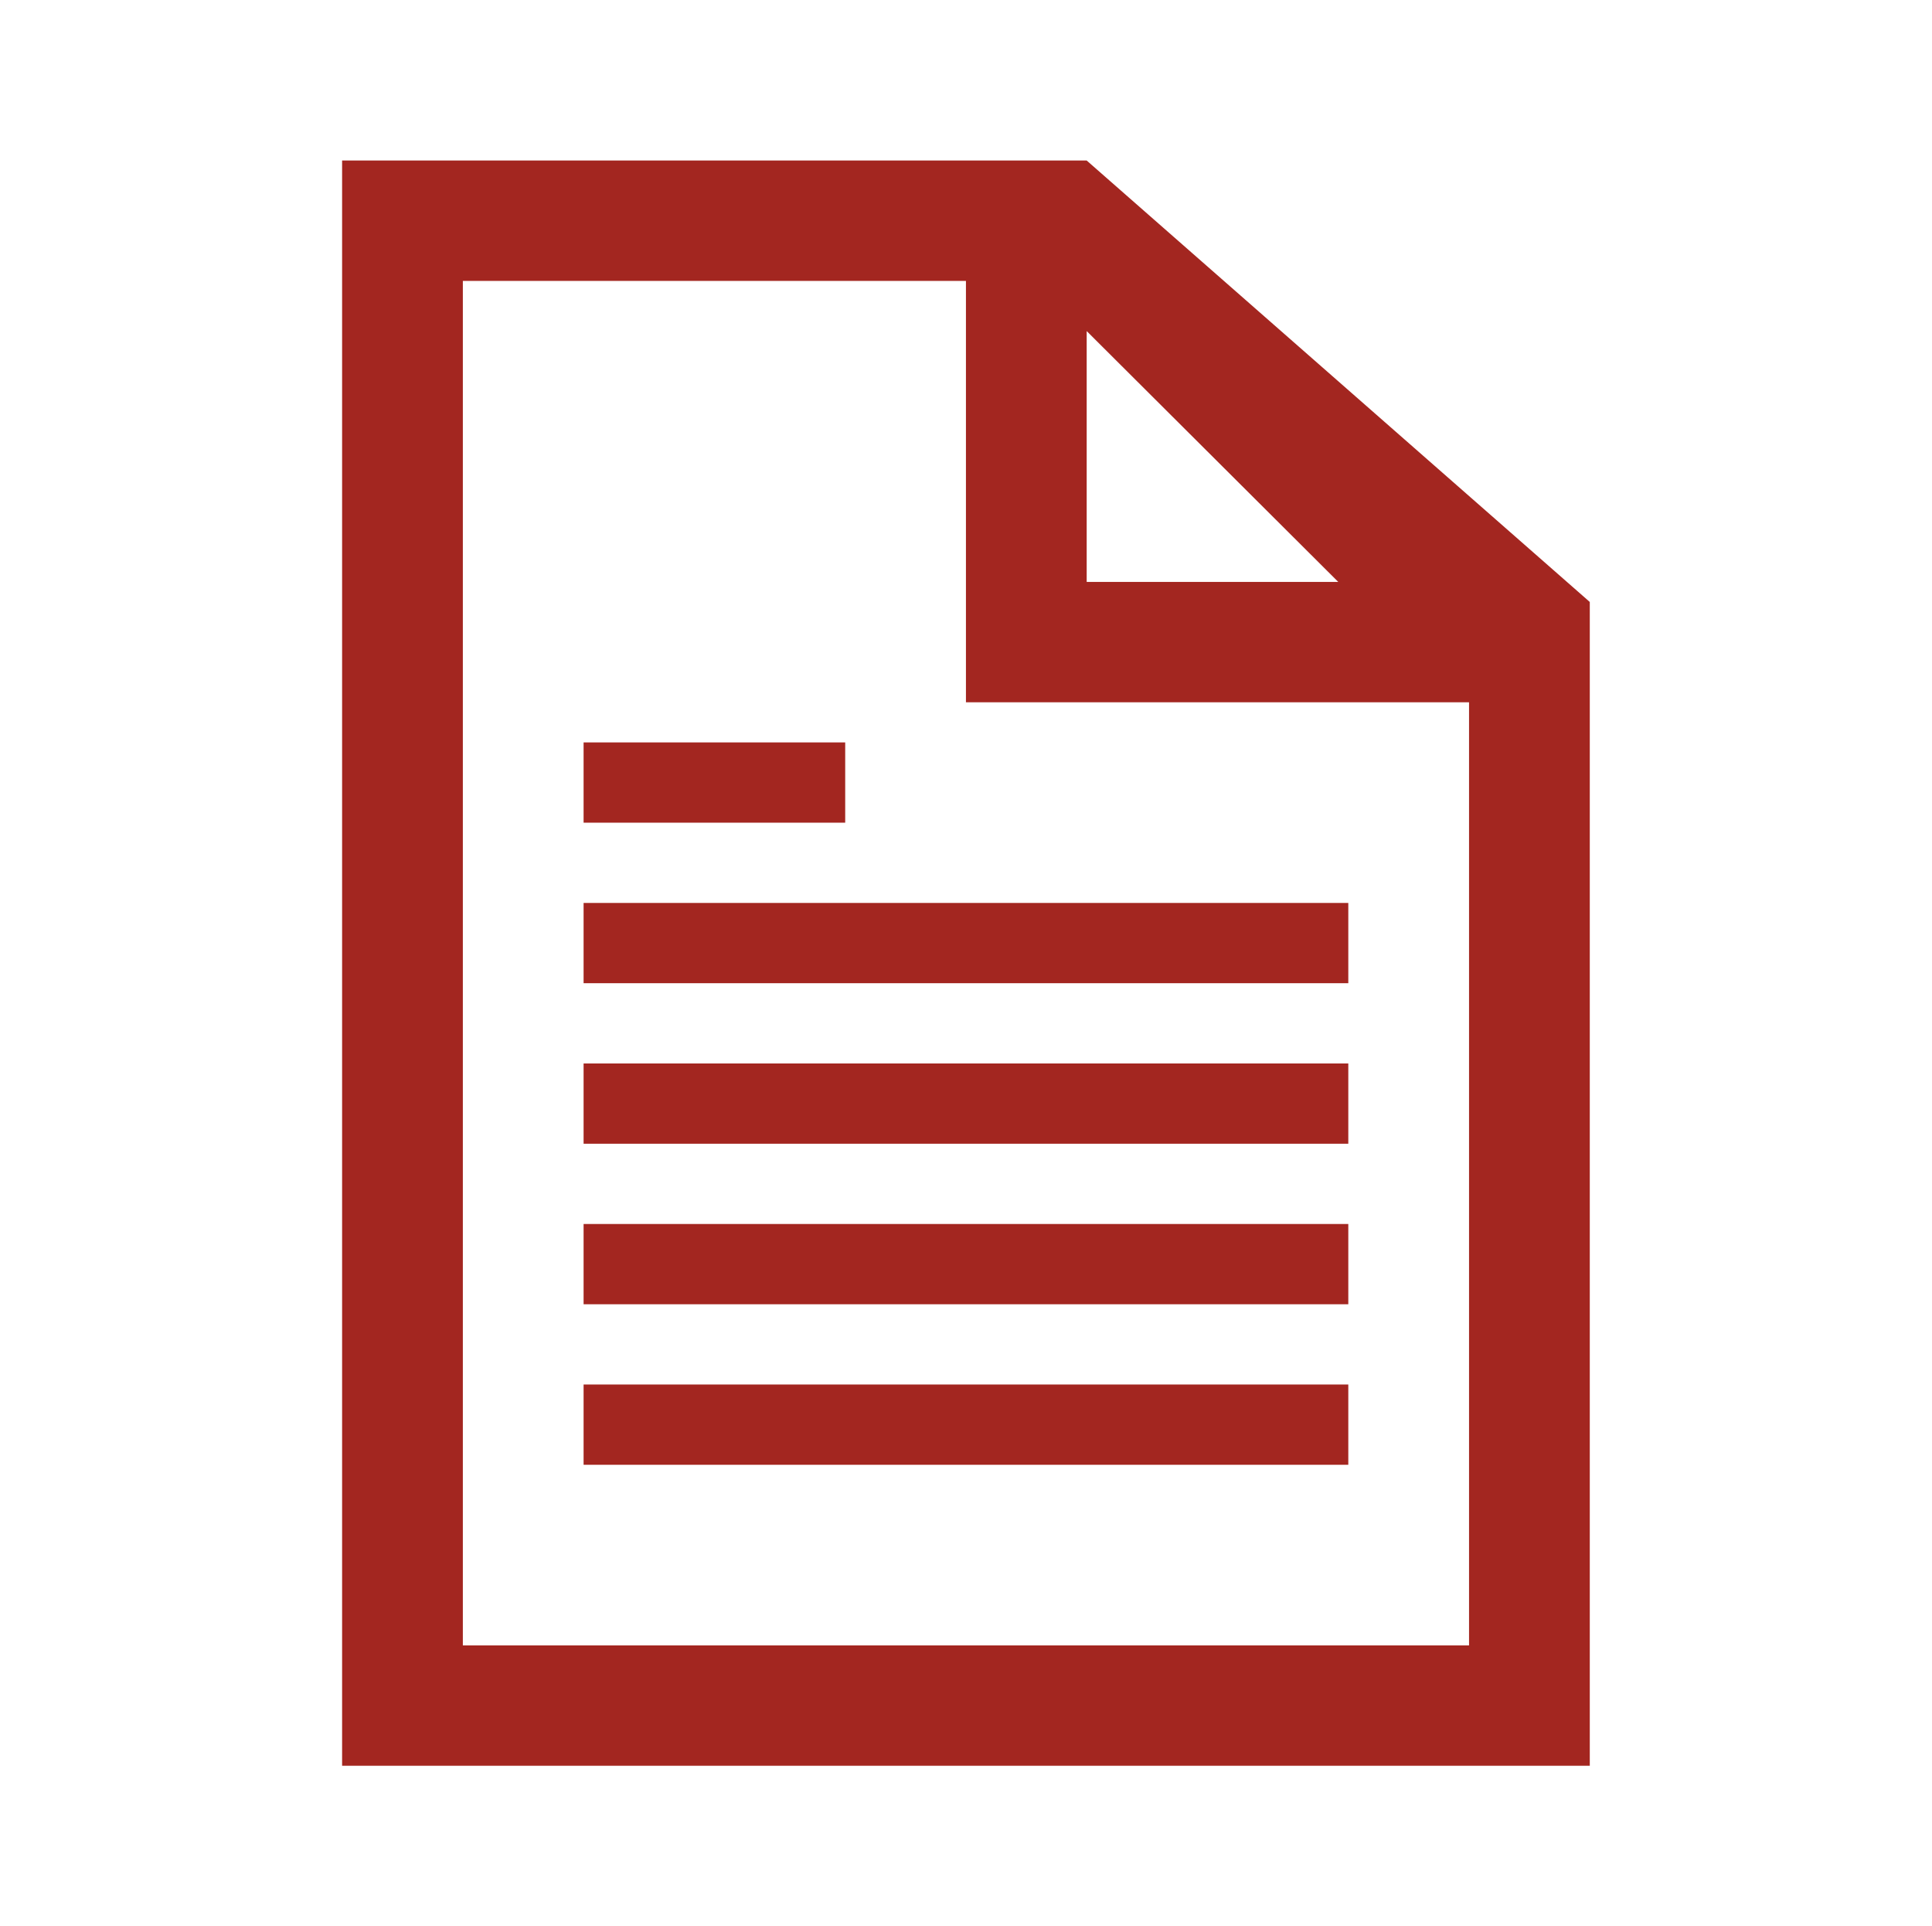 <svg xmlns="http://www.w3.org/2000/svg" xmlns:xlink="http://www.w3.org/1999/xlink" width="328" height="327" xml:space="preserve"><g transform="translate(-476 -257)"><path d="M78.344 279.312 78.344 47.688 163.5 47.688 163.5 119.219 248.656 119.219 248.656 279.312 78.344 279.312ZM183.938 56.203 226.516 98.781 183.938 98.781 183.938 56.203ZM183.938 27.25 57.906 27.25 57.906 299.75 269.094 299.75 269.094 102.188 183.938 27.25Z" fill="#A32620" transform="matrix(1.003 0 0 1 476 257)"></path><path d="M98.781 153.281 228.219 153.281 228.219 166.906 98.781 166.906Z" fill="#A32620" transform="matrix(1.003 0 0 1 476 257)"></path><path d="M98.781 126.031 143.062 126.031 143.062 139.656 98.781 139.656Z" fill="#A32620" transform="matrix(1.003 0 0 1 476 257)"></path><path d="M98.781 180.531 228.219 180.531 228.219 194.156 98.781 194.156Z" fill="#A32620" transform="matrix(1.003 0 0 1 476 257)"></path><path d="M98.781 207.781 228.219 207.781 228.219 221.406 98.781 221.406Z" fill="#A32620" transform="matrix(1.003 0 0 1 476 257)"></path><path d="M98.781 235.031 228.219 235.031 228.219 248.656 98.781 248.656Z" fill="#A32620" transform="matrix(1.003 0 0 1 476 257)"></path></g></svg>